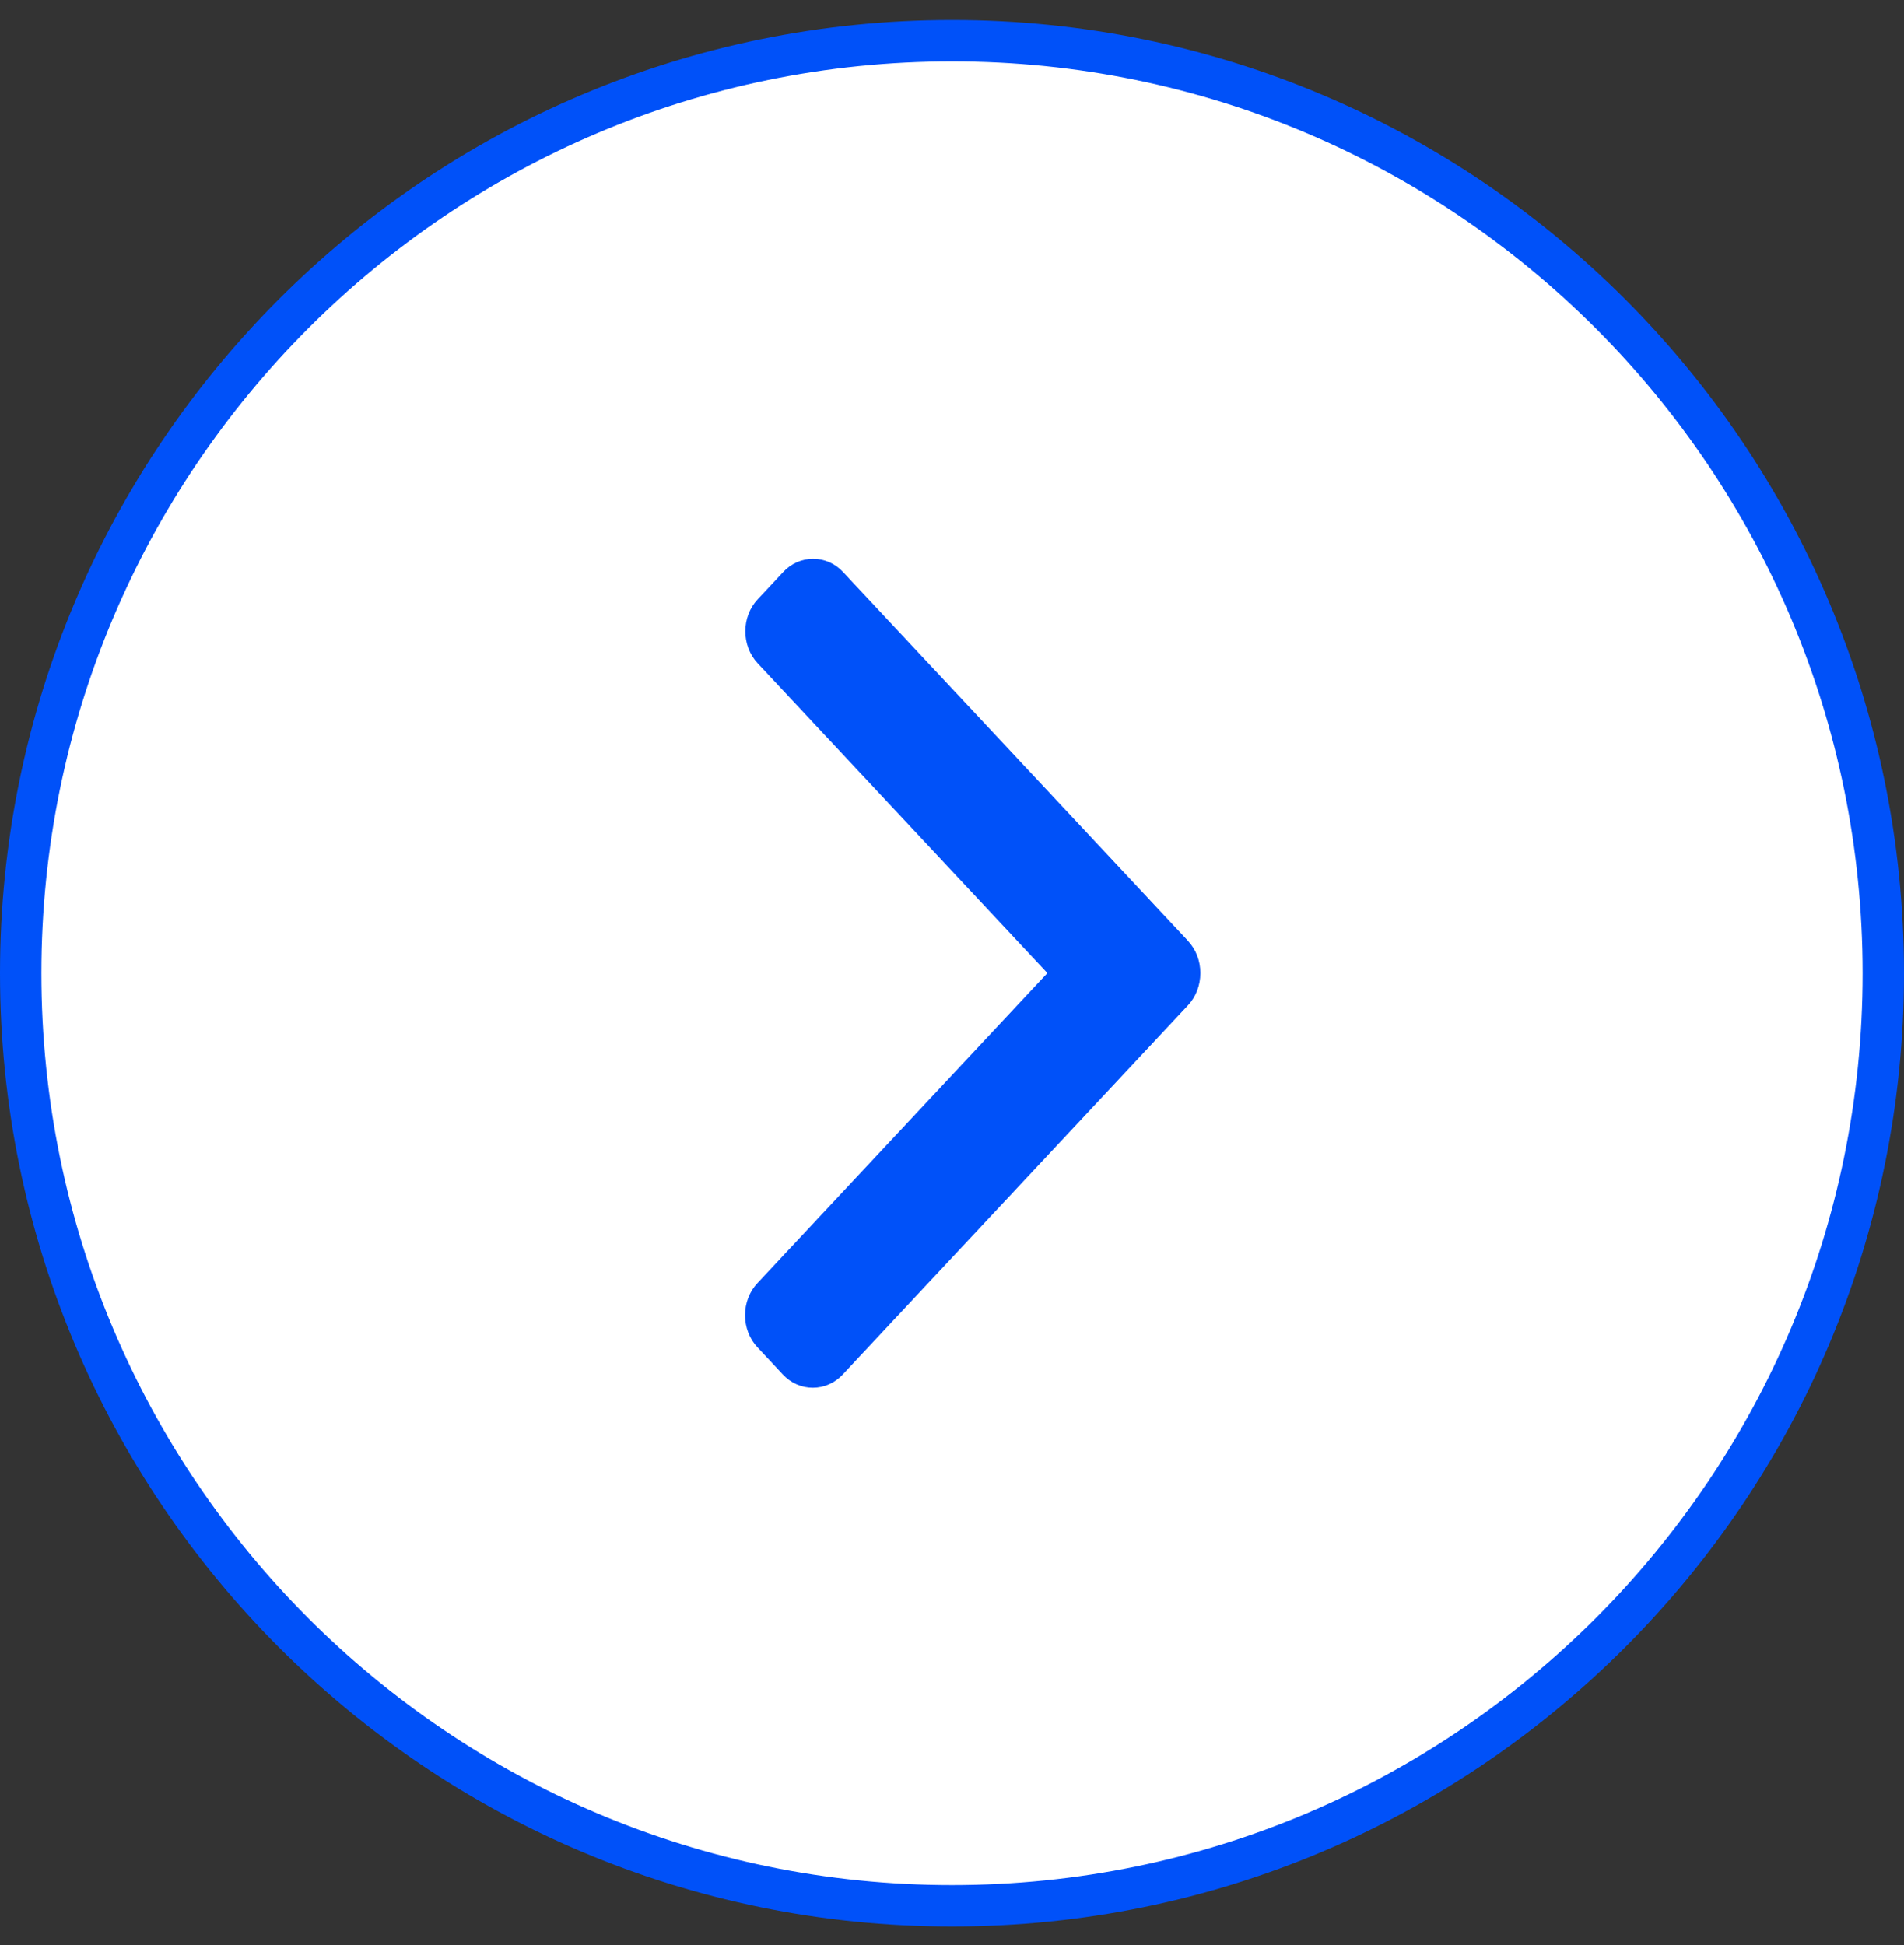 <svg width="46" height="47" viewBox="0 0 46 47" fill="none"
  xmlns="http://www.w3.org/2000/svg">
  <rect x="0" y="0" width="46" height="47" fill="#333333" stroke="none"/>
  <g id="right arrow">
    <path id="Ellipse 1" d="M0.5 23.515C0.5 35.959 10.574 46.046 23 46.046C35.426 46.046 45.5 35.959 45.5 23.515C45.5 11.071 35.426 0.984 23 0.984C10.574 0.984 0.5 11.071 0.5 23.515Z" fill="white" stroke="#0051F9"/>
    <path id="Left" d="M28.702 22.733L20.369 13.822C20.177 13.615 19.919 13.502 19.645 13.502C19.37 13.502 19.113 13.615 18.921 13.822L18.307 14.478C17.907 14.905 17.907 15.6 18.307 16.027L25.304 23.511L18.299 31.003C18.107 31.209 18 31.484 18 31.777C18 32.071 18.107 32.346 18.299 32.552L18.913 33.209C19.106 33.415 19.362 33.529 19.637 33.529C19.911 33.529 20.169 33.415 20.361 33.209L28.701 24.289C28.895 24.082 29 23.805 29 23.512C29.001 23.217 28.895 22.941 28.701 22.734L28.702 22.733Z" fill="#0051F9"/>
  </g>
</svg>